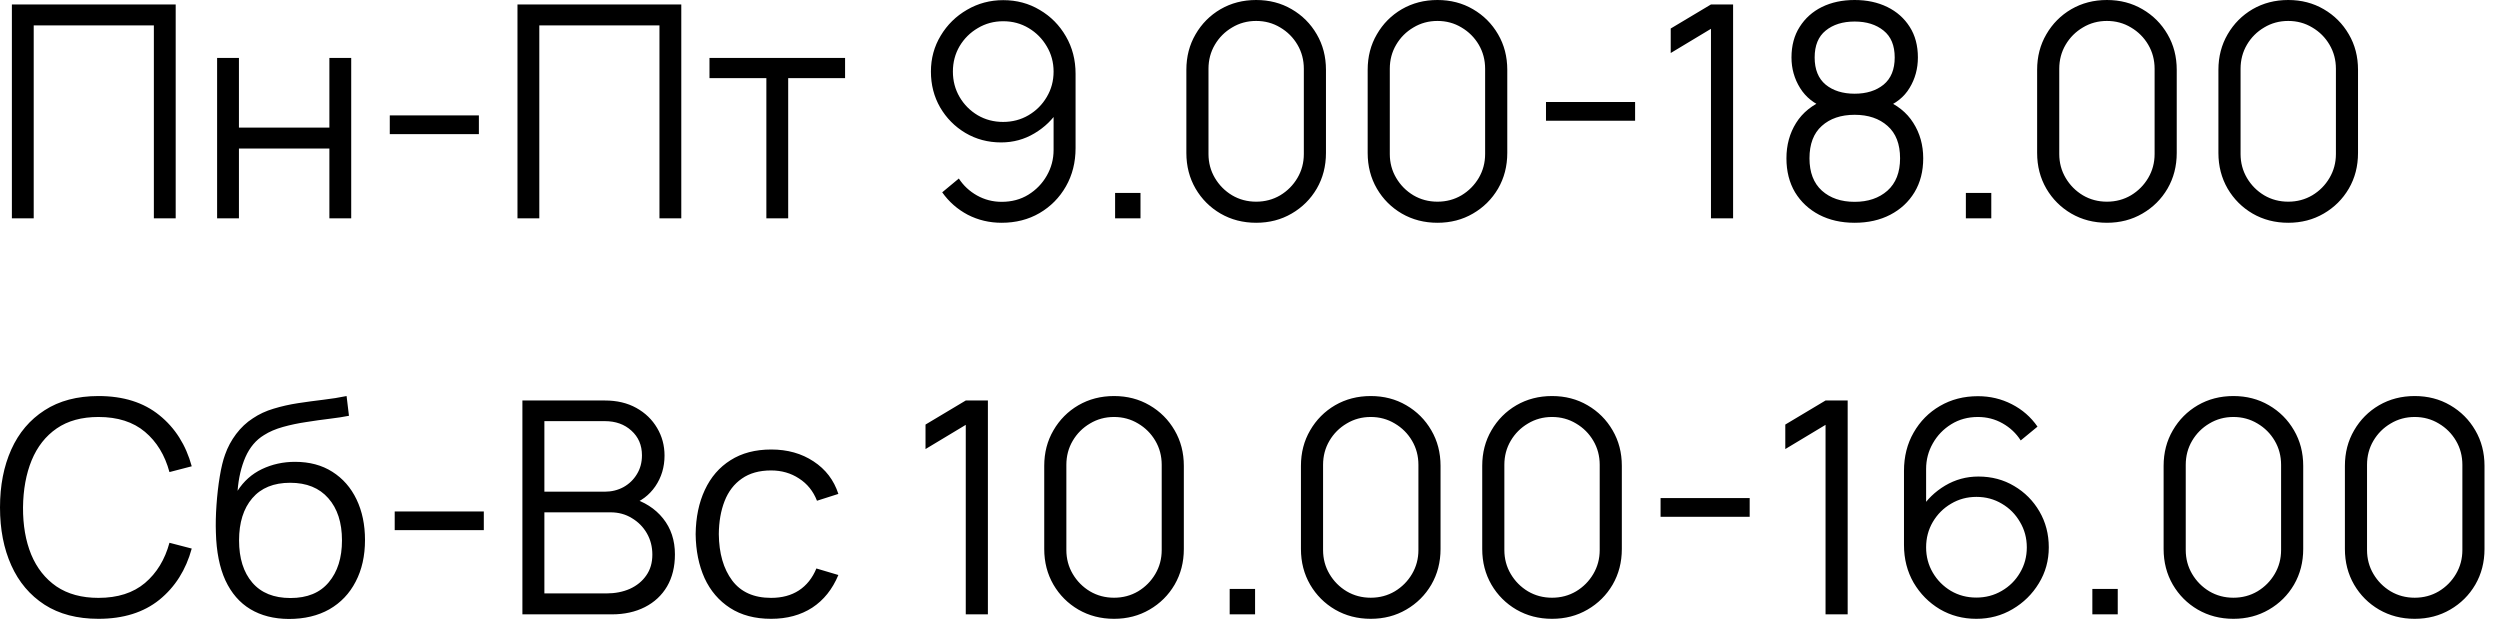 <?xml version="1.0" encoding="UTF-8"?> <svg xmlns="http://www.w3.org/2000/svg" width="101" height="25" viewBox="0 0 101 25" fill="none"><path d="M0.48 8.82V0.18H7.098V8.82H6.216V1.026H1.362V8.82H0.48ZM8.771 8.82V2.34H9.653V5.154H13.307V2.34H14.189V8.82H13.307V6H9.653V8.82H8.771ZM15.747 5.418V4.662H19.347V5.418H15.747ZM20.906 8.82V0.18H27.524V8.82H26.642V1.026H21.788V8.82H20.906ZM30.961 8.82V3.156H28.663V2.34H34.141V3.156H31.843V8.82H30.961ZM40.531 0.006C41.075 0.006 41.567 0.138 42.007 0.402C42.451 0.662 42.803 1.018 43.063 1.47C43.323 1.918 43.453 2.422 43.453 2.982V5.982C43.453 6.558 43.323 7.074 43.063 7.53C42.803 7.986 42.447 8.346 41.995 8.61C41.547 8.87 41.037 9 40.465 9C39.973 9 39.517 8.892 39.097 8.676C38.681 8.456 38.337 8.154 38.065 7.77L38.737 7.212C38.921 7.496 39.165 7.724 39.469 7.896C39.777 8.068 40.109 8.154 40.465 8.154C40.873 8.154 41.233 8.058 41.545 7.866C41.861 7.67 42.109 7.414 42.289 7.098C42.473 6.778 42.565 6.432 42.565 6.06V4.176L42.781 4.428C42.533 4.824 42.203 5.144 41.791 5.388C41.383 5.632 40.935 5.754 40.447 5.754C39.915 5.754 39.433 5.626 39.001 5.37C38.573 5.114 38.233 4.77 37.981 4.338C37.733 3.906 37.609 3.424 37.609 2.892C37.609 2.36 37.741 1.876 38.005 1.44C38.269 1 38.623 0.652 39.067 0.396C39.511 0.136 39.999 0.006 40.531 0.006ZM40.531 0.858C40.155 0.858 39.813 0.95 39.505 1.134C39.197 1.314 38.951 1.558 38.767 1.866C38.587 2.174 38.497 2.516 38.497 2.892C38.497 3.268 38.587 3.61 38.767 3.918C38.947 4.226 39.191 4.472 39.499 4.656C39.807 4.836 40.149 4.926 40.525 4.926C40.901 4.926 41.243 4.836 41.551 4.656C41.863 4.472 42.109 4.226 42.289 3.918C42.473 3.61 42.565 3.268 42.565 2.892C42.565 2.52 42.473 2.18 42.289 1.872C42.109 1.564 41.865 1.318 41.557 1.134C41.249 0.95 40.907 0.858 40.531 0.858ZM45.05 8.82V7.794H46.076V8.82H45.05ZM50.749 9C50.217 9 49.737 8.876 49.309 8.628C48.885 8.38 48.549 8.044 48.301 7.62C48.053 7.192 47.929 6.712 47.929 6.18V2.82C47.929 2.288 48.053 1.81 48.301 1.386C48.549 0.958 48.885 0.62 49.309 0.372C49.737 0.124 50.217 -5.38826e-05 50.749 -5.38826e-05C51.281 -5.38826e-05 51.759 0.124 52.183 0.372C52.611 0.62 52.949 0.958 53.197 1.386C53.445 1.81 53.569 2.288 53.569 2.82V6.18C53.569 6.712 53.445 7.192 53.197 7.62C52.949 8.044 52.611 8.38 52.183 8.628C51.759 8.876 51.281 9 50.749 9ZM50.749 8.148C51.105 8.148 51.429 8.062 51.721 7.89C52.013 7.714 52.245 7.48 52.417 7.188C52.589 6.896 52.675 6.574 52.675 6.222V2.778C52.675 2.422 52.589 2.098 52.417 1.806C52.245 1.514 52.013 1.282 51.721 1.11C51.429 0.934 51.105 0.846 50.749 0.846C50.393 0.846 50.069 0.934 49.777 1.11C49.485 1.282 49.253 1.514 49.081 1.806C48.909 2.098 48.823 2.422 48.823 2.778V6.222C48.823 6.574 48.909 6.896 49.081 7.188C49.253 7.48 49.485 7.714 49.777 7.89C50.069 8.062 50.393 8.148 50.749 8.148ZM58.074 9C57.541 9 57.062 8.876 56.633 8.628C56.209 8.38 55.873 8.044 55.626 7.62C55.377 7.192 55.254 6.712 55.254 6.18V2.82C55.254 2.288 55.377 1.81 55.626 1.386C55.873 0.958 56.209 0.62 56.633 0.372C57.062 0.124 57.541 -5.38826e-05 58.074 -5.38826e-05C58.605 -5.38826e-05 59.084 0.124 59.508 0.372C59.935 0.62 60.273 0.958 60.522 1.386C60.77 1.81 60.894 2.288 60.894 2.82V6.18C60.894 6.712 60.77 7.192 60.522 7.62C60.273 8.044 59.935 8.38 59.508 8.628C59.084 8.876 58.605 9 58.074 9ZM58.074 8.148C58.429 8.148 58.754 8.062 59.045 7.89C59.337 7.714 59.569 7.48 59.742 7.188C59.913 6.896 59.999 6.574 59.999 6.222V2.778C59.999 2.422 59.913 2.098 59.742 1.806C59.569 1.514 59.337 1.282 59.045 1.11C58.754 0.934 58.429 0.846 58.074 0.846C57.718 0.846 57.394 0.934 57.102 1.11C56.809 1.282 56.578 1.514 56.406 1.806C56.233 2.098 56.148 2.422 56.148 2.778V6.222C56.148 6.574 56.233 6.896 56.406 7.188C56.578 7.48 56.809 7.714 57.102 7.89C57.394 8.062 57.718 8.148 58.074 8.148ZM62.458 4.878V4.122H66.058V4.878H62.458ZM69.123 8.82V1.164L67.497 2.142V1.152L69.123 0.18H70.017V8.82H69.123ZM74.927 9C74.386 9 73.909 8.892 73.493 8.676C73.081 8.46 72.757 8.158 72.52 7.77C72.288 7.378 72.172 6.92 72.172 6.396C72.172 5.86 72.302 5.384 72.562 4.968C72.823 4.548 73.219 4.23 73.751 4.014L73.739 4.362C73.294 4.198 72.957 3.93 72.725 3.558C72.493 3.186 72.376 2.774 72.376 2.322C72.376 1.842 72.487 1.43 72.707 1.086C72.927 0.738 73.227 0.47 73.606 0.282C73.99 0.094 74.43 -5.38826e-05 74.927 -5.38826e-05C75.422 -5.38826e-05 75.862 0.094 76.246 0.282C76.63 0.47 76.933 0.738 77.153 1.086C77.373 1.43 77.483 1.842 77.483 2.322C77.483 2.774 77.371 3.184 77.147 3.552C76.927 3.92 76.588 4.19 76.132 4.362L76.103 4.014C76.635 4.226 77.032 4.542 77.296 4.962C77.564 5.382 77.698 5.86 77.698 6.396C77.698 6.92 77.581 7.378 77.344 7.77C77.109 8.158 76.782 8.46 76.367 8.676C75.951 8.892 75.471 9 74.927 9ZM74.927 8.154C75.471 8.154 75.912 8.004 76.252 7.704C76.593 7.4 76.763 6.964 76.763 6.396C76.763 5.82 76.594 5.384 76.258 5.088C75.922 4.788 75.478 4.638 74.927 4.638C74.374 4.638 73.933 4.788 73.6 5.088C73.269 5.384 73.103 5.82 73.103 6.396C73.103 6.964 73.27 7.4 73.606 7.704C73.942 8.004 74.382 8.154 74.927 8.154ZM74.927 3.786C75.406 3.786 75.796 3.664 76.097 3.42C76.397 3.172 76.546 2.806 76.546 2.322C76.546 1.838 76.397 1.476 76.097 1.236C75.796 0.992 75.406 0.87 74.927 0.87C74.447 0.87 74.056 0.992 73.757 1.236C73.46 1.476 73.312 1.838 73.312 2.322C73.312 2.806 73.46 3.172 73.757 3.42C74.056 3.664 74.447 3.786 74.927 3.786ZM79.421 8.82V7.794H80.448V8.82H79.421ZM85.12 9C84.588 9 84.108 8.876 83.68 8.628C83.256 8.38 82.92 8.044 82.672 7.62C82.424 7.192 82.3 6.712 82.3 6.18V2.82C82.3 2.288 82.424 1.81 82.672 1.386C82.92 0.958 83.256 0.62 83.68 0.372C84.108 0.124 84.588 -5.38826e-05 85.12 -5.38826e-05C85.652 -5.38826e-05 86.13 0.124 86.554 0.372C86.982 0.62 87.32 0.958 87.568 1.386C87.816 1.81 87.94 2.288 87.94 2.82V6.18C87.94 6.712 87.816 7.192 87.568 7.62C87.32 8.044 86.982 8.38 86.554 8.628C86.13 8.876 85.652 9 85.12 9ZM85.12 8.148C85.476 8.148 85.8 8.062 86.092 7.89C86.384 7.714 86.616 7.48 86.788 7.188C86.96 6.896 87.046 6.574 87.046 6.222V2.778C87.046 2.422 86.96 2.098 86.788 1.806C86.616 1.514 86.384 1.282 86.092 1.11C85.8 0.934 85.476 0.846 85.12 0.846C84.764 0.846 84.44 0.934 84.148 1.11C83.856 1.282 83.624 1.514 83.452 1.806C83.28 2.098 83.194 2.422 83.194 2.778V6.222C83.194 6.574 83.28 6.896 83.452 7.188C83.624 7.48 83.856 7.714 84.148 7.89C84.44 8.062 84.764 8.148 85.12 8.148ZM92.445 9C91.912 9 91.433 8.876 91.004 8.628C90.581 8.38 90.245 8.044 89.996 7.62C89.749 7.192 89.624 6.712 89.624 6.18V2.82C89.624 2.288 89.749 1.81 89.996 1.386C90.245 0.958 90.581 0.62 91.004 0.372C91.433 0.124 91.912 -5.38826e-05 92.445 -5.38826e-05C92.977 -5.38826e-05 93.454 0.124 93.879 0.372C94.306 0.62 94.644 0.958 94.892 1.386C95.141 1.81 95.264 2.288 95.264 2.82V6.18C95.264 6.712 95.141 7.192 94.892 7.62C94.644 8.044 94.306 8.38 93.879 8.628C93.454 8.876 92.977 9 92.445 9ZM92.445 8.148C92.8 8.148 93.124 8.062 93.416 7.89C93.709 7.714 93.941 7.48 94.112 7.188C94.284 6.896 94.371 6.574 94.371 6.222V2.778C94.371 2.422 94.284 2.098 94.112 1.806C93.941 1.514 93.709 1.282 93.416 1.11C93.124 0.934 92.8 0.846 92.445 0.846C92.088 0.846 91.764 0.934 91.472 1.11C91.18 1.282 90.948 1.514 90.776 1.806C90.605 2.098 90.519 2.422 90.519 2.778V6.222C90.519 6.574 90.605 6.896 90.776 7.188C90.948 7.48 91.18 7.714 91.472 7.89C91.764 8.062 92.088 8.148 92.445 8.148ZM3.978 25C3.118 25 2.392 24.81 1.8 24.43C1.208 24.046 0.76 23.516 0.456 22.84C0.152 22.164 1.46627e-05 21.384 1.46627e-05 20.5C1.46627e-05 19.616 0.152 18.836 0.456 18.16C0.76 17.484 1.208 16.956 1.8 16.576C2.392 16.192 3.118 16 3.978 16C4.982 16 5.802 16.258 6.438 16.774C7.074 17.286 7.51 17.974 7.746 18.838L6.846 19.072C6.662 18.388 6.332 17.846 5.856 17.446C5.38 17.046 4.754 16.846 3.978 16.846C3.302 16.846 2.74 17 2.292 17.308C1.844 17.616 1.506 18.046 1.278 18.598C1.054 19.146 0.938 19.78 0.93 20.5C0.926 21.22 1.036 21.854 1.26 22.402C1.488 22.95 1.828 23.38 2.28 23.692C2.736 24 3.302 24.154 3.978 24.154C4.754 24.154 5.38 23.954 5.856 23.554C6.332 23.15 6.662 22.608 6.846 21.928L7.746 22.162C7.51 23.026 7.074 23.716 6.438 24.232C5.802 24.744 4.982 25 3.978 25ZM11.668 25.006C11.064 25.002 10.546 24.87 10.114 24.61C9.682 24.35 9.346 23.962 9.106 23.446C8.87 22.93 8.742 22.286 8.722 21.514C8.71 21.174 8.718 20.804 8.746 20.404C8.774 20 8.818 19.616 8.878 19.252C8.938 18.888 9.01 18.592 9.094 18.364C9.198 18.068 9.346 17.792 9.538 17.536C9.734 17.276 9.96 17.064 10.216 16.9C10.464 16.732 10.744 16.602 11.056 16.51C11.372 16.414 11.7 16.34 12.04 16.288C12.384 16.236 12.724 16.19 13.06 16.15C13.4 16.11 13.714 16.06 14.002 16L14.098 16.798C13.878 16.842 13.618 16.882 13.318 16.918C13.018 16.954 12.704 16.998 12.376 17.05C12.048 17.098 11.734 17.164 11.434 17.248C11.134 17.332 10.878 17.442 10.666 17.578C10.342 17.774 10.092 18.07 9.916 18.466C9.744 18.862 9.638 19.316 9.598 19.828C9.846 19.44 10.174 19.148 10.582 18.952C10.994 18.756 11.44 18.658 11.92 18.658C12.504 18.658 13.006 18.792 13.426 19.06C13.85 19.328 14.176 19.7 14.404 20.176C14.632 20.652 14.746 21.198 14.746 21.814C14.746 22.458 14.62 23.02 14.368 23.5C14.12 23.98 13.766 24.352 13.306 24.616C12.846 24.876 12.3 25.006 11.668 25.006ZM11.734 24.16C12.414 24.16 12.93 23.948 13.282 23.524C13.638 23.1 13.816 22.536 13.816 21.832C13.816 21.112 13.632 20.544 13.264 20.128C12.9 19.712 12.386 19.504 11.722 19.504C11.058 19.504 10.548 19.712 10.192 20.128C9.836 20.544 9.658 21.112 9.658 21.832C9.658 22.552 9.836 23.12 10.192 23.536C10.548 23.952 11.062 24.16 11.734 24.16ZM15.946 21.418V20.662H19.546V21.418H15.946ZM21.105 24.82V16.18H24.441C24.925 16.18 25.347 16.28 25.707 16.48C26.067 16.68 26.347 16.95 26.547 17.29C26.747 17.626 26.847 17.998 26.847 18.406C26.847 18.87 26.723 19.284 26.475 19.648C26.227 20.008 25.895 20.258 25.479 20.398L25.467 20.104C26.027 20.264 26.467 20.544 26.787 20.944C27.107 21.344 27.267 21.828 27.267 22.396C27.267 22.896 27.161 23.328 26.949 23.692C26.737 24.052 26.439 24.33 26.055 24.526C25.671 24.722 25.225 24.82 24.717 24.82H21.105ZM21.993 23.974H24.501C24.853 23.974 25.169 23.912 25.449 23.788C25.729 23.66 25.949 23.48 26.109 23.248C26.273 23.016 26.355 22.736 26.355 22.408C26.355 22.088 26.281 21.8 26.133 21.544C25.985 21.288 25.783 21.084 25.527 20.932C25.275 20.776 24.987 20.698 24.663 20.698H21.993V23.974ZM21.993 19.864H24.435C24.711 19.864 24.963 19.802 25.191 19.678C25.419 19.55 25.599 19.376 25.731 19.156C25.867 18.936 25.935 18.682 25.935 18.394C25.935 17.986 25.793 17.654 25.509 17.398C25.229 17.142 24.871 17.014 24.435 17.014H21.993V19.864ZM31.152 25C30.5 25 29.948 24.854 29.496 24.562C29.044 24.27 28.7 23.868 28.464 23.356C28.232 22.84 28.112 22.248 28.104 21.58C28.112 20.9 28.236 20.304 28.476 19.792C28.716 19.276 29.062 18.876 29.514 18.592C29.966 18.304 30.514 18.16 31.158 18.16C31.814 18.16 32.384 18.32 32.868 18.64C33.356 18.96 33.69 19.398 33.87 19.954L33.006 20.23C32.854 19.842 32.612 19.542 32.28 19.33C31.952 19.114 31.576 19.006 31.152 19.006C30.676 19.006 30.282 19.116 29.97 19.336C29.658 19.552 29.426 19.854 29.274 20.242C29.122 20.63 29.044 21.076 29.04 21.58C29.048 22.356 29.228 22.98 29.58 23.452C29.932 23.92 30.456 24.154 31.152 24.154C31.592 24.154 31.966 24.054 32.274 23.854C32.586 23.65 32.822 23.354 32.982 22.966L33.87 23.23C33.63 23.806 33.278 24.246 32.814 24.55C32.35 24.85 31.796 25 31.152 25ZM39.017 24.82V17.164L37.391 18.142V17.152L39.017 16.18H39.911V24.82H39.017ZM45.007 25C44.475 25 43.995 24.876 43.567 24.628C43.143 24.38 42.807 24.044 42.559 23.62C42.311 23.192 42.187 22.712 42.187 22.18V18.82C42.187 18.288 42.311 17.81 42.559 17.386C42.807 16.958 43.143 16.62 43.567 16.372C43.995 16.124 44.475 16 45.007 16C45.539 16 46.017 16.124 46.441 16.372C46.869 16.62 47.207 16.958 47.455 17.386C47.703 17.81 47.827 18.288 47.827 18.82V22.18C47.827 22.712 47.703 23.192 47.455 23.62C47.207 24.044 46.869 24.38 46.441 24.628C46.017 24.876 45.539 25 45.007 25ZM45.007 24.148C45.363 24.148 45.687 24.062 45.979 23.89C46.271 23.714 46.503 23.48 46.675 23.188C46.847 22.896 46.933 22.574 46.933 22.222V18.778C46.933 18.422 46.847 18.098 46.675 17.806C46.503 17.514 46.271 17.282 45.979 17.11C45.687 16.934 45.363 16.846 45.007 16.846C44.651 16.846 44.327 16.934 44.035 17.11C43.743 17.282 43.511 17.514 43.339 17.806C43.167 18.098 43.081 18.422 43.081 18.778V22.222C43.081 22.574 43.167 22.896 43.339 23.188C43.511 23.48 43.743 23.714 44.035 23.89C44.327 24.062 44.651 24.148 45.007 24.148ZM49.679 24.82V23.794H50.705V24.82H49.679ZM55.378 25C54.846 25 54.366 24.876 53.938 24.628C53.514 24.38 53.178 24.044 52.93 23.62C52.682 23.192 52.558 22.712 52.558 22.18V18.82C52.558 18.288 52.682 17.81 52.93 17.386C53.178 16.958 53.514 16.62 53.938 16.372C54.366 16.124 54.846 16 55.378 16C55.91 16 56.388 16.124 56.812 16.372C57.24 16.62 57.578 16.958 57.826 17.386C58.074 17.81 58.198 18.288 58.198 18.82V22.18C58.198 22.712 58.074 23.192 57.826 23.62C57.578 24.044 57.24 24.38 56.812 24.628C56.388 24.876 55.91 25 55.378 25ZM55.378 24.148C55.734 24.148 56.058 24.062 56.35 23.89C56.642 23.714 56.874 23.48 57.046 23.188C57.218 22.896 57.304 22.574 57.304 22.222V18.778C57.304 18.422 57.218 18.098 57.046 17.806C56.874 17.514 56.642 17.282 56.35 17.11C56.058 16.934 55.734 16.846 55.378 16.846C55.022 16.846 54.698 16.934 54.406 17.11C54.114 17.282 53.882 17.514 53.71 17.806C53.538 18.098 53.452 18.422 53.452 18.778V22.222C53.452 22.574 53.538 22.896 53.71 23.188C53.882 23.48 54.114 23.714 54.406 23.89C54.698 24.062 55.022 24.148 55.378 24.148ZM62.702 25C62.17 25 61.69 24.876 61.262 24.628C60.838 24.38 60.502 24.044 60.254 23.62C60.006 23.192 59.882 22.712 59.882 22.18V18.82C59.882 18.288 60.006 17.81 60.254 17.386C60.502 16.958 60.838 16.62 61.262 16.372C61.69 16.124 62.17 16 62.702 16C63.234 16 63.712 16.124 64.136 16.372C64.564 16.62 64.902 16.958 65.15 17.386C65.398 17.81 65.522 18.288 65.522 18.82V22.18C65.522 22.712 65.398 23.192 65.15 23.62C64.902 24.044 64.564 24.38 64.136 24.628C63.712 24.876 63.234 25 62.702 25ZM62.702 24.148C63.058 24.148 63.382 24.062 63.674 23.89C63.966 23.714 64.198 23.48 64.37 23.188C64.542 22.896 64.628 22.574 64.628 22.222V18.778C64.628 18.422 64.542 18.098 64.37 17.806C64.198 17.514 63.966 17.282 63.674 17.11C63.382 16.934 63.058 16.846 62.702 16.846C62.346 16.846 62.022 16.934 61.73 17.11C61.438 17.282 61.206 17.514 61.034 17.806C60.862 18.098 60.776 18.422 60.776 18.778V22.222C60.776 22.574 60.862 22.896 61.034 23.188C61.206 23.48 61.438 23.714 61.73 23.89C62.022 24.062 62.346 24.148 62.702 24.148ZM67.087 20.878V20.122H70.687V20.878H67.087ZM73.752 24.82V17.164L72.126 18.142V17.152L73.752 16.18H74.646V24.82H73.752ZM79.843 25C79.303 25 78.811 24.87 78.367 24.61C77.927 24.346 77.575 23.99 77.311 23.542C77.051 23.09 76.921 22.582 76.921 22.018V19.024C76.921 18.444 77.051 17.928 77.311 17.476C77.571 17.02 77.925 16.662 78.373 16.402C78.825 16.138 79.337 16.006 79.909 16.006C80.401 16.006 80.857 16.114 81.277 16.33C81.701 16.546 82.047 16.848 82.315 17.236L81.637 17.794C81.453 17.506 81.209 17.276 80.905 17.104C80.601 16.932 80.269 16.846 79.909 16.846C79.505 16.846 79.145 16.944 78.829 17.14C78.513 17.336 78.265 17.594 78.085 17.914C77.905 18.23 77.815 18.574 77.815 18.946V20.83L77.593 20.578C77.845 20.182 78.175 19.862 78.583 19.618C78.995 19.374 79.443 19.252 79.927 19.252C80.463 19.252 80.945 19.38 81.373 19.636C81.801 19.888 82.141 20.23 82.393 20.662C82.645 21.094 82.771 21.578 82.771 22.114C82.771 22.646 82.637 23.13 82.369 23.566C82.105 24.002 81.751 24.35 81.307 24.61C80.867 24.87 80.379 25 79.843 25ZM79.843 24.142C80.219 24.142 80.561 24.052 80.869 23.872C81.181 23.692 81.427 23.448 81.607 23.14C81.791 22.832 81.883 22.49 81.883 22.114C81.883 21.738 81.791 21.396 81.607 21.088C81.427 20.776 81.183 20.53 80.875 20.35C80.567 20.166 80.225 20.074 79.849 20.074C79.473 20.074 79.131 20.166 78.823 20.35C78.515 20.53 78.269 20.776 78.085 21.088C77.905 21.396 77.815 21.738 77.815 22.114C77.815 22.486 77.905 22.826 78.085 23.134C78.265 23.442 78.509 23.688 78.817 23.872C79.125 24.052 79.467 24.142 79.843 24.142ZM84.531 24.82V23.794H85.557V24.82H84.531ZM90.23 25C89.698 25 89.218 24.876 88.79 24.628C88.366 24.38 88.03 24.044 87.782 23.62C87.534 23.192 87.41 22.712 87.41 22.18V18.82C87.41 18.288 87.534 17.81 87.782 17.386C88.03 16.958 88.366 16.62 88.79 16.372C89.218 16.124 89.698 16 90.23 16C90.762 16 91.24 16.124 91.664 16.372C92.092 16.62 92.43 16.958 92.678 17.386C92.926 17.81 93.05 18.288 93.05 18.82V22.18C93.05 22.712 92.926 23.192 92.678 23.62C92.43 24.044 92.092 24.38 91.664 24.628C91.24 24.876 90.762 25 90.23 25ZM90.23 24.148C90.586 24.148 90.91 24.062 91.202 23.89C91.494 23.714 91.726 23.48 91.898 23.188C92.07 22.896 92.156 22.574 92.156 22.222V18.778C92.156 18.422 92.07 18.098 91.898 17.806C91.726 17.514 91.494 17.282 91.202 17.11C90.91 16.934 90.586 16.846 90.23 16.846C89.874 16.846 89.55 16.934 89.258 17.11C88.966 17.282 88.734 17.514 88.562 17.806C88.39 18.098 88.304 18.422 88.304 18.778V22.222C88.304 22.574 88.39 22.896 88.562 23.188C88.734 23.48 88.966 23.714 89.258 23.89C89.55 24.062 89.874 24.148 90.23 24.148ZM97.554 25C97.022 25 96.542 24.876 96.114 24.628C95.69 24.38 95.354 24.044 95.106 23.62C94.858 23.192 94.734 22.712 94.734 22.18V18.82C94.734 18.288 94.858 17.81 95.106 17.386C95.354 16.958 95.69 16.62 96.114 16.372C96.542 16.124 97.022 16 97.554 16C98.086 16 98.564 16.124 98.988 16.372C99.416 16.62 99.754 16.958 100.002 17.386C100.25 17.81 100.374 18.288 100.374 18.82V22.18C100.374 22.712 100.25 23.192 100.002 23.62C99.754 24.044 99.416 24.38 98.988 24.628C98.564 24.876 98.086 25 97.554 25ZM97.554 24.148C97.91 24.148 98.234 24.062 98.526 23.89C98.818 23.714 99.05 23.48 99.222 23.188C99.394 22.896 99.48 22.574 99.48 22.222V18.778C99.48 18.422 99.394 18.098 99.222 17.806C99.05 17.514 98.818 17.282 98.526 17.11C98.234 16.934 97.91 16.846 97.554 16.846C97.198 16.846 96.874 16.934 96.582 17.11C96.29 17.282 96.058 17.514 95.886 17.806C95.714 18.098 95.628 18.422 95.628 18.778V22.222C95.628 22.574 95.714 22.896 95.886 23.188C96.058 23.48 96.29 23.714 96.582 23.89C96.874 24.062 97.198 24.148 97.554 24.148Z" fill="black"></path></svg> 